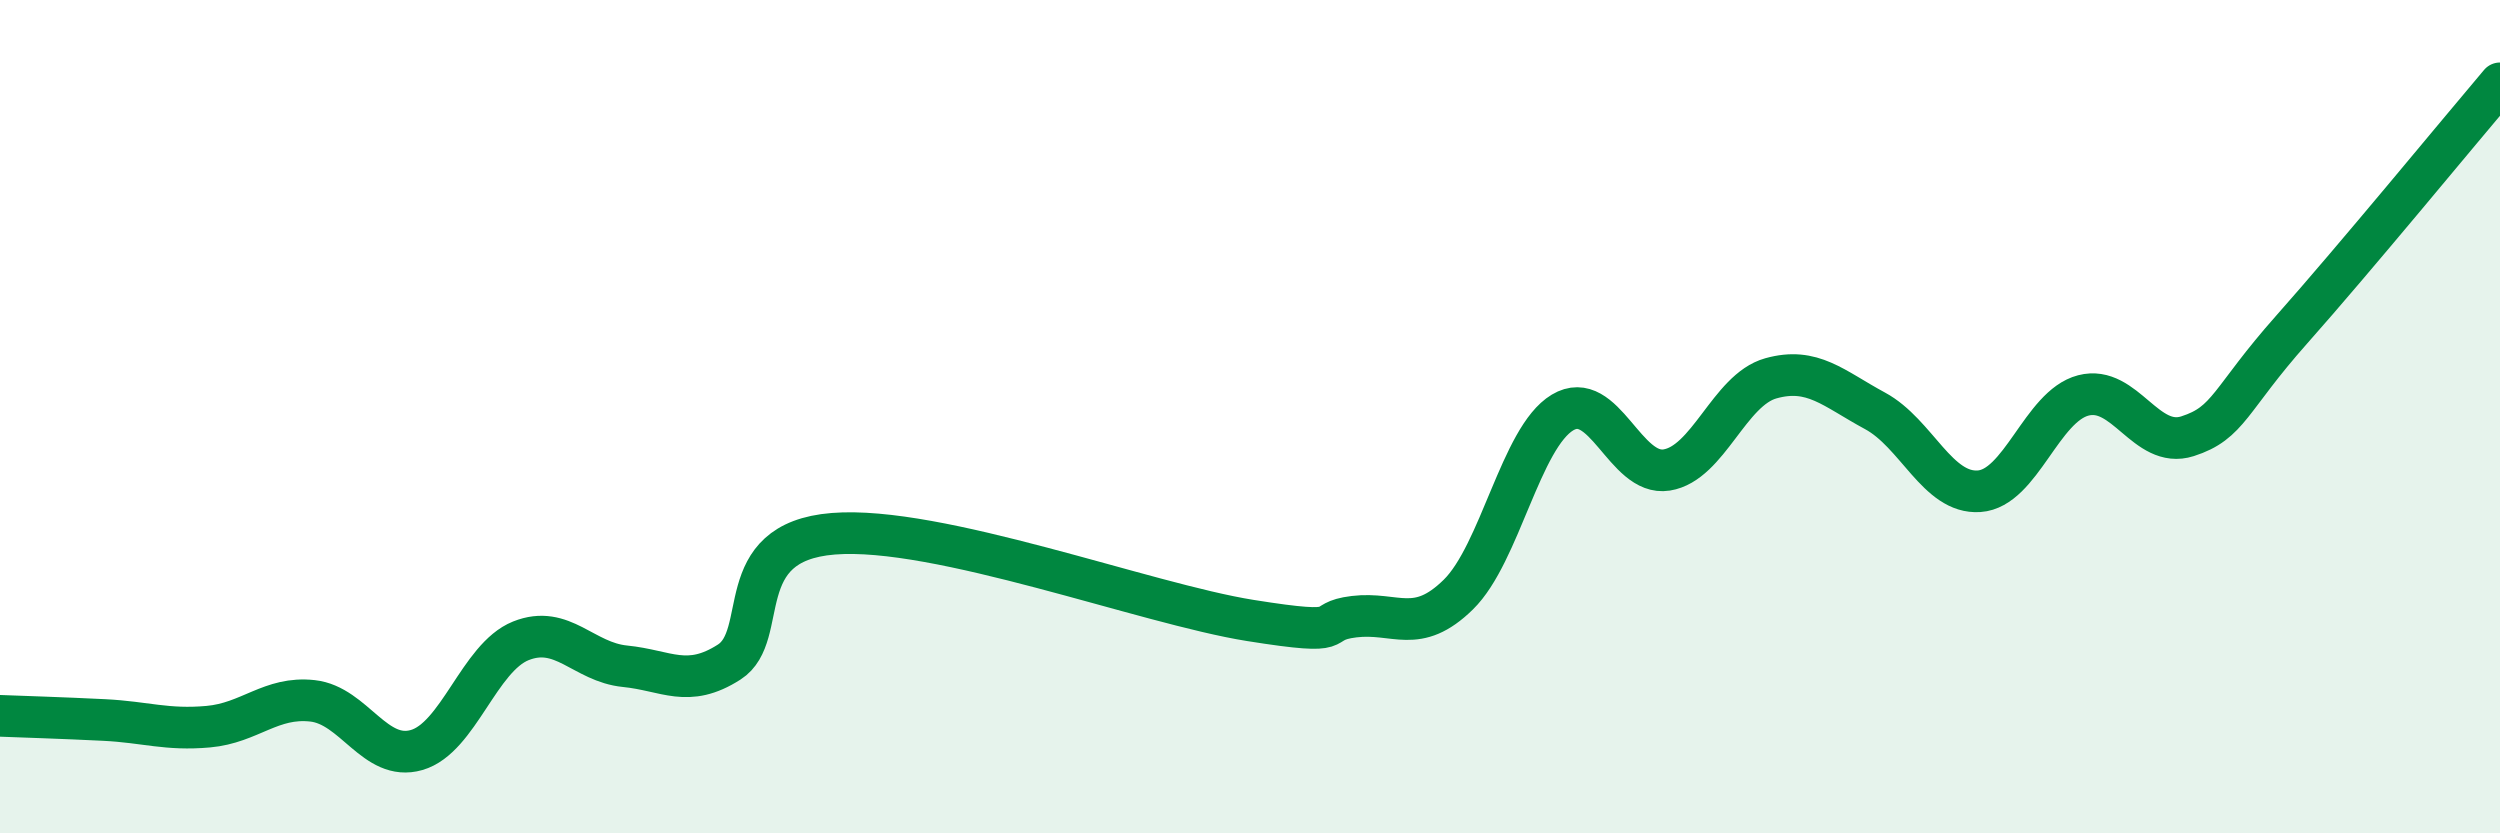 
    <svg width="60" height="20" viewBox="0 0 60 20" xmlns="http://www.w3.org/2000/svg">
      <path
        d="M 0,17.18 C 0.5,17.2 1.5,17.23 2.5,17.28 C 3.5,17.33 4,17.53 5,17.44 C 6,17.35 6.5,16.71 7.5,16.82 C 8.5,16.93 9,18.29 10,18 C 11,17.71 11.5,15.78 12.5,15.38 C 13.5,14.98 14,15.89 15,15.99 C 16,16.09 16.5,16.53 17.5,15.89 C 18.5,15.25 17.5,13.01 20,12.81 C 22.5,12.61 27.5,14.49 30,14.89 C 32.5,15.29 31.5,14.92 32.5,14.8 C 33.5,14.68 34,15.25 35,14.27 C 36,13.29 36.5,10.5 37.5,9.9 C 38.5,9.3 39,11.44 40,11.28 C 41,11.12 41.5,9.36 42.5,9.08 C 43.5,8.8 44,9.32 45,9.86 C 46,10.4 46.5,11.86 47.5,11.79 C 48.5,11.72 49,9.75 50,9.49 C 51,9.23 51.5,10.79 52.5,10.47 C 53.5,10.15 53.5,9.6 55,7.91 C 56.5,6.22 59,3.18 60,2L60 20L0 20Z"
        fill="#008740"
        opacity="0.1"
        stroke-linecap="round"
        stroke-linejoin="round"
      />
      <path
        d="M 0,17.18 C 0.5,17.2 1.5,17.23 2.5,17.28 C 3.5,17.33 4,17.53 5,17.44 C 6,17.35 6.5,16.71 7.5,16.82 C 8.5,16.93 9,18.29 10,18 C 11,17.71 11.5,15.78 12.5,15.38 C 13.5,14.98 14,15.89 15,15.99 C 16,16.09 16.5,16.53 17.5,15.89 C 18.5,15.25 17.5,13.01 20,12.81 C 22.5,12.61 27.5,14.49 30,14.89 C 32.5,15.29 31.5,14.92 32.5,14.8 C 33.5,14.68 34,15.25 35,14.27 C 36,13.29 36.5,10.5 37.5,9.9 C 38.5,9.3 39,11.44 40,11.28 C 41,11.12 41.5,9.36 42.5,9.08 C 43.5,8.8 44,9.32 45,9.86 C 46,10.4 46.5,11.86 47.5,11.79 C 48.5,11.72 49,9.75 50,9.49 C 51,9.23 51.5,10.79 52.5,10.47 C 53.5,10.15 53.5,9.6 55,7.91 C 56.5,6.22 59,3.18 60,2"
        stroke="#008740"
        stroke-width="1"
        fill="none"
        stroke-linecap="round"
        stroke-linejoin="round"
      />
    </svg>
  